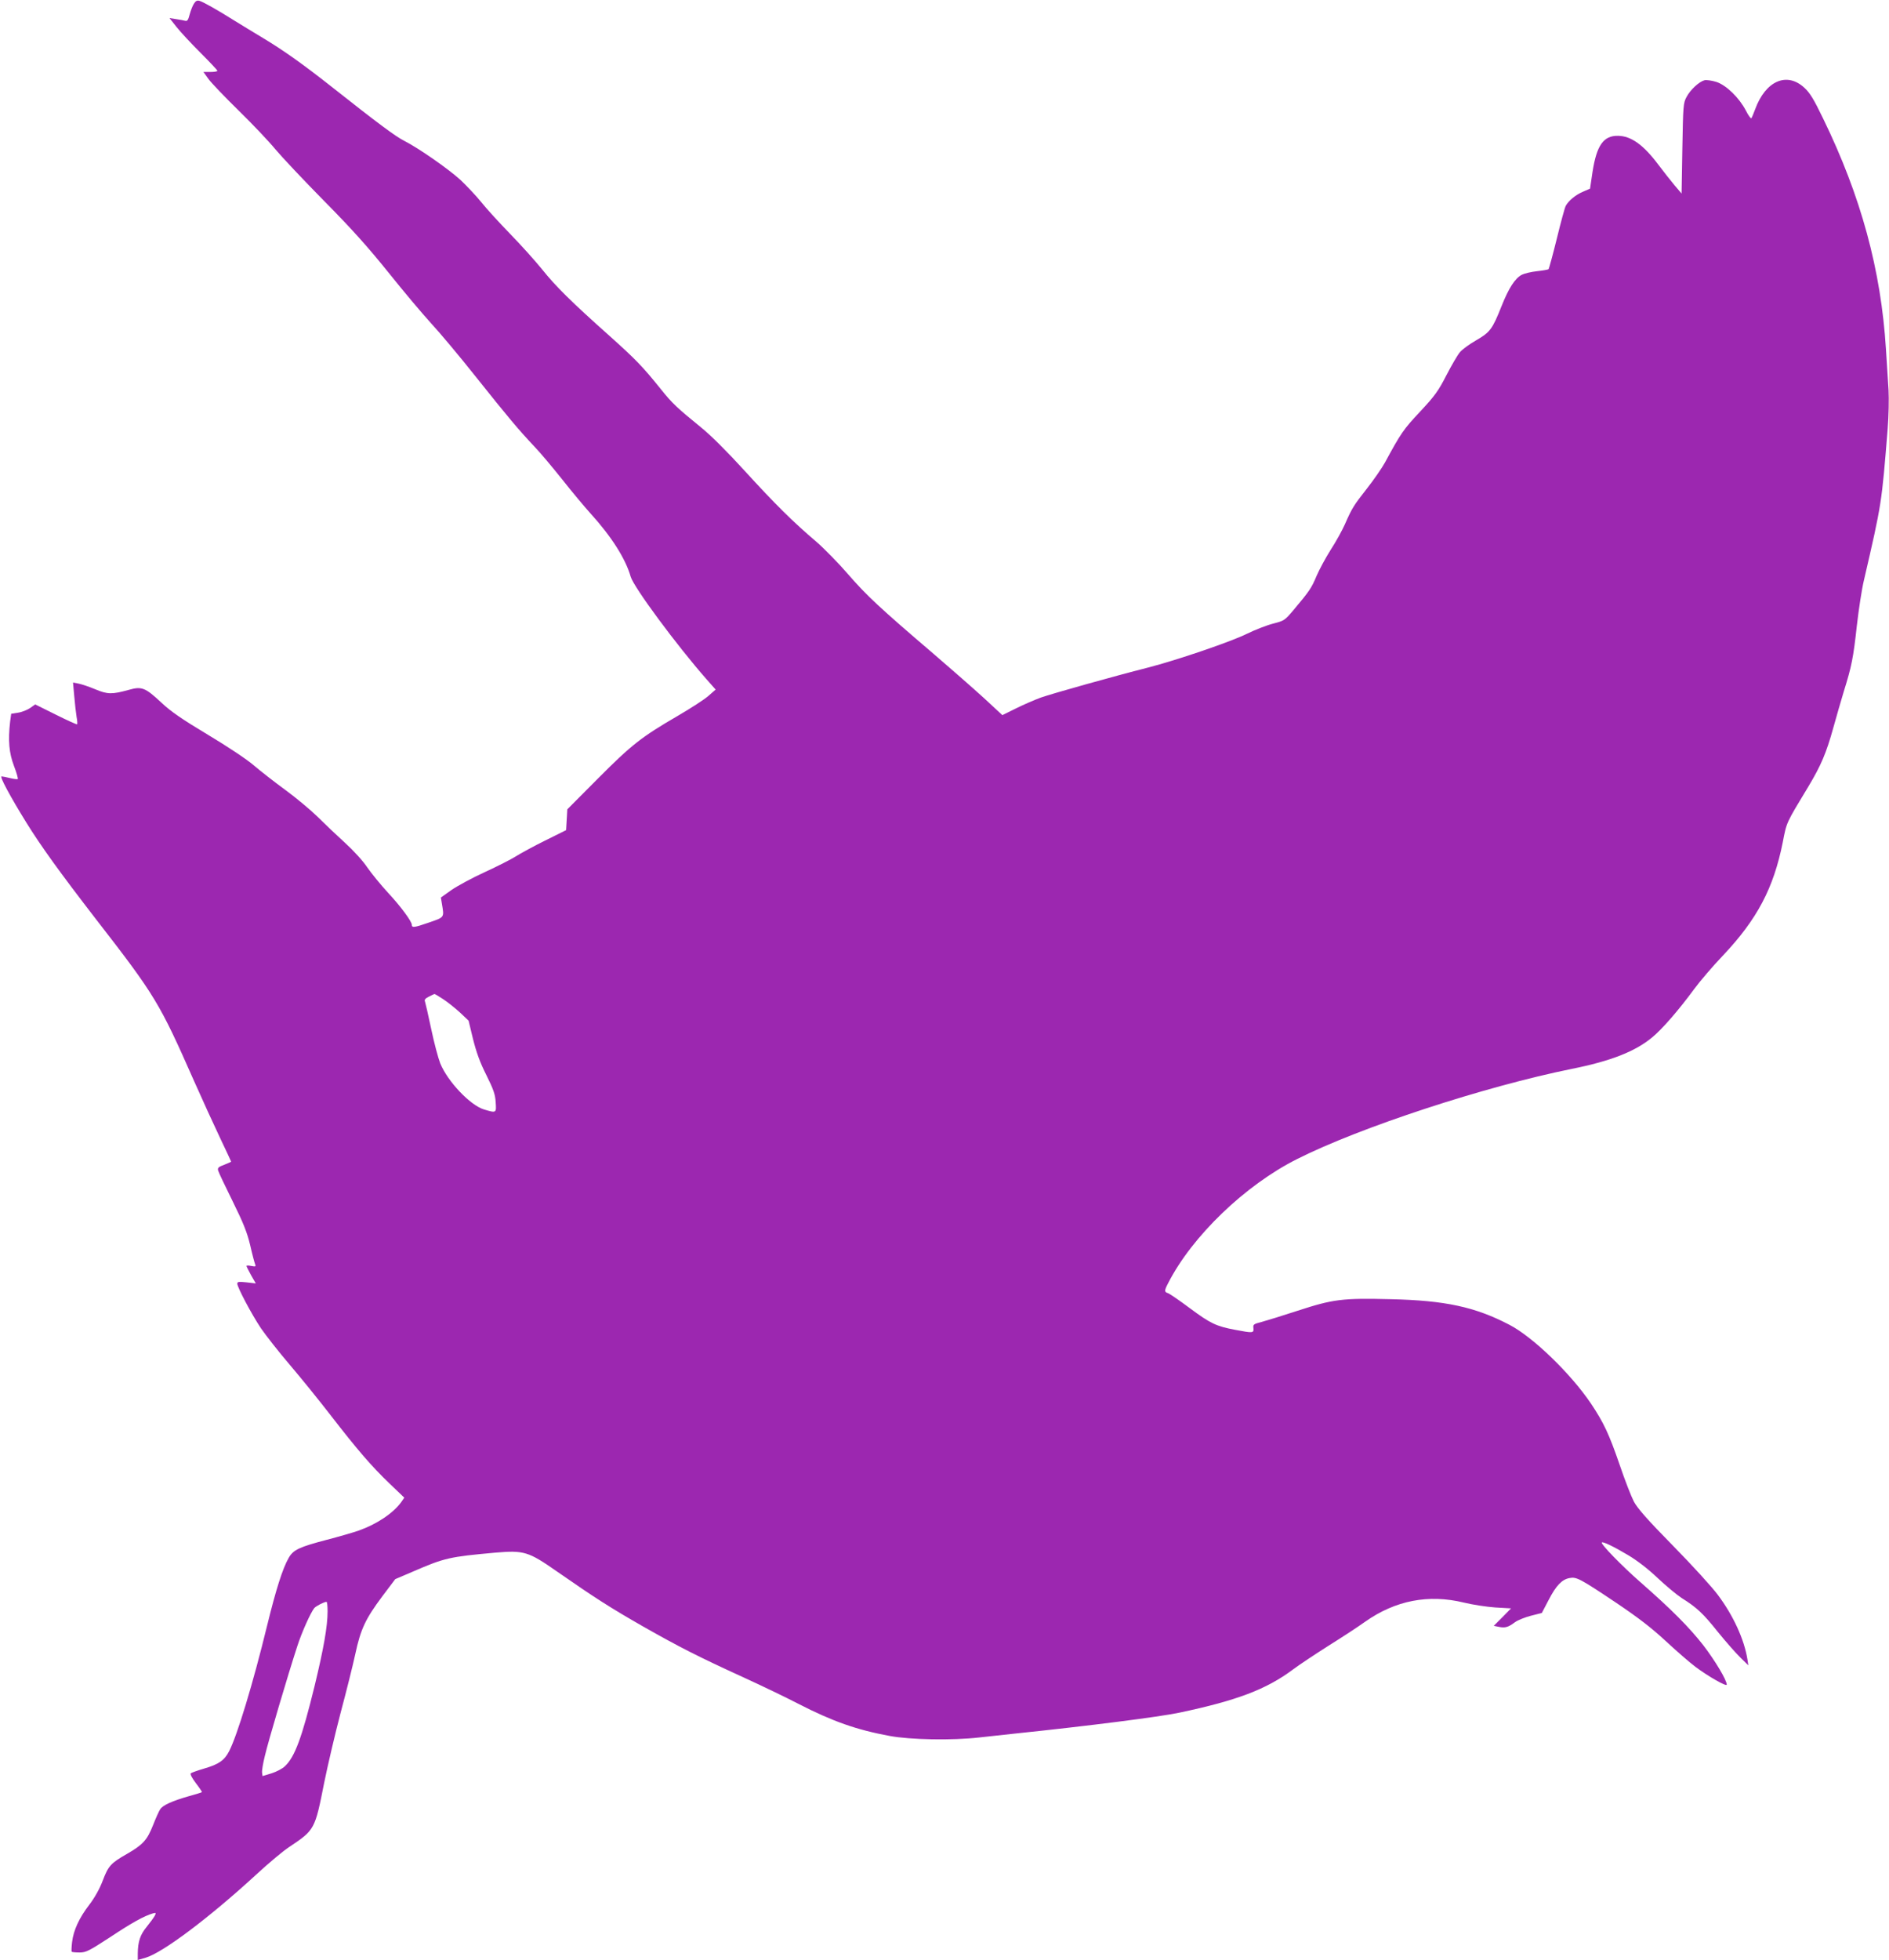 <?xml version="1.0" standalone="no"?>
<!DOCTYPE svg PUBLIC "-//W3C//DTD SVG 20010904//EN"
 "http://www.w3.org/TR/2001/REC-SVG-20010904/DTD/svg10.dtd">
<svg version="1.0" xmlns="http://www.w3.org/2000/svg"
 width="1234pt" height="1280pt" viewBox="0 0 1234 1280"
 preserveAspectRatio="xMidYMid meet">
<g transform="translate(0,1280) scale(0.1,-0.1)"
fill="#9c27b0" stroke="none">
<path d="M1267 12776 c-9 -13 -21 -45 -28 -70 -9 -35 -15 -45 -28 -42 -9 2
-36 8 -60 11 l-44 7 46 -58 c26 -33 96 -108 157 -169 60 -60 110 -113 110
-117 0 -5 -21 -8 -46 -8 l-45 0 33 -46 c18 -25 107 -118 198 -207 91 -89 198
-202 239 -252 41 -49 183 -200 316 -335 183 -185 286 -300 423 -470 99 -124
224 -272 277 -330 54 -58 186 -215 293 -350 212 -266 281 -348 382 -455 37
-38 118 -135 182 -215 63 -80 146 -179 183 -220 139 -153 231 -297 265 -416
20 -69 303 -451 494 -668 l61 -69 -48 -42 c-26 -23 -116 -81 -200 -130 -236
-137 -302 -189 -521 -409 l-200 -201 -4 -68 -4 -68 -137 -68 c-75 -37 -161
-84 -191 -103 -30 -19 -122 -66 -203 -103 -81 -37 -179 -90 -218 -117 l-69
-49 7 -42 c15 -90 18 -86 -87 -122 -92 -32 -110 -35 -110 -14 0 22 -72 120
-155 209 -48 52 -109 127 -136 166 -27 41 -90 110 -145 160 -54 49 -134 125
-178 169 -45 44 -139 123 -210 175 -71 52 -165 125 -208 162 -45 39 -173 124
-300 200 -170 102 -241 151 -302 208 -108 101 -130 109 -215 85 -109 -30 -138
-30 -219 4 -40 17 -89 33 -109 37 l-36 7 8 -89 c4 -49 11 -109 15 -134 5 -25
6 -47 4 -50 -3 -2 -65 26 -139 63 l-135 67 -34 -24 c-20 -13 -55 -27 -79 -30
l-44 -7 -7 -52 c-14 -123 -7 -204 25 -288 17 -44 28 -83 25 -86 -3 -3 -25 0
-50 6 -25 6 -50 11 -56 11 -14 0 57 -132 161 -300 96 -155 220 -327 454 -630
389 -501 417 -548 643 -1060 55 -124 132 -292 171 -374 39 -82 71 -150 71
-152 0 -1 -20 -10 -45 -20 -38 -14 -45 -20 -40 -38 3 -12 46 -102 95 -201 70
-142 94 -202 114 -285 13 -58 28 -114 32 -124 7 -17 4 -18 -24 -13 -18 4 -32
4 -32 0 0 -3 14 -31 30 -60 l31 -54 -61 7 c-49 5 -60 4 -60 -8 0 -24 91 -196
154 -291 33 -48 117 -155 187 -237 70 -82 190 -230 265 -327 181 -234 272
-339 389 -451 l96 -92 -20 -29 c-52 -72 -159 -144 -278 -186 -37 -13 -131 -40
-208 -60 -179 -47 -219 -65 -249 -118 -40 -69 -84 -209 -142 -446 -91 -373
-194 -713 -247 -816 -31 -61 -69 -87 -167 -115 -41 -12 -79 -26 -84 -30 -5 -6
9 -32 34 -65 23 -30 41 -57 39 -58 -2 -2 -40 -14 -84 -26 -109 -31 -171 -59
-188 -85 -8 -11 -29 -58 -47 -104 -39 -98 -65 -127 -170 -188 -107 -61 -122
-78 -159 -175 -20 -53 -52 -110 -86 -155 -68 -88 -105 -169 -114 -245 -4 -33
-5 -61 -3 -64 3 -3 26 -5 52 -5 42 0 61 10 201 101 143 95 220 137 277 154 22
6 23 5 12 -17 -7 -12 -31 -45 -53 -72 -41 -50 -56 -94 -57 -173 l0 -42 52 15
c113 34 415 261 721 542 81 75 178 156 215 180 169 113 169 114 230 422 23
113 71 318 107 455 37 138 80 310 96 384 35 163 66 229 178 379 l83 110 117
50 c205 89 238 96 537 123 186 16 216 7 398 -120 253 -176 355 -241 565 -361
236 -134 359 -197 661 -335 118 -54 278 -131 355 -171 224 -115 380 -170 597
-210 133 -25 409 -30 584 -10 82 9 190 21 239 26 480 50 935 108 1069 136 375
79 568 152 741 281 44 33 150 103 235 157 85 53 192 123 238 156 197 139 414
181 644 125 57 -14 149 -28 206 -32 l103 -6 -56 -57 -57 -57 35 -7 c40 -8 60
-2 104 31 18 13 65 32 104 42 l71 18 44 84 c49 95 87 135 137 144 45 9 68 -3
307 -163 145 -98 227 -161 320 -247 69 -64 157 -141 196 -170 84 -63 204 -131
204 -116 0 30 -77 158 -153 257 -93 119 -211 237 -412 413 -120 105 -260 249
-251 258 7 8 77 -26 173 -83 60 -36 131 -91 192 -149 53 -50 124 -109 156
-130 99 -62 140 -100 238 -223 52 -64 118 -139 147 -167 l51 -50 -6 40 c-21
130 -92 285 -193 420 -37 50 -168 194 -292 320 -169 172 -233 245 -257 290
-17 33 -59 140 -92 238 -70 203 -104 276 -189 403 -132 195 -379 434 -532 513
-224 117 -421 159 -775 167 -316 8 -377 0 -607 -75 -101 -33 -208 -66 -238
-74 -51 -13 -55 -16 -52 -40 3 -33 -3 -33 -119 -11 -124 23 -163 42 -296 141
-67 50 -131 94 -142 98 -26 8 -26 16 0 66 156 306 503 640 842 810 410 207
1226 474 1795 589 254 51 413 113 524 205 65 53 172 176 275 316 39 53 123
151 188 219 224 237 331 440 391 740 26 134 20 120 168 365 81 135 116 216
162 382 19 70 51 178 69 239 51 163 62 219 85 429 12 105 32 237 46 295 117
505 116 502 155 987 7 85 9 199 6 255 -4 57 -11 177 -17 268 -32 516 -163 998
-410 1505 -61 127 -87 169 -123 202 -115 106 -254 45 -322 -142 -10 -27 -21
-53 -24 -57 -4 -4 -20 18 -36 50 -44 84 -128 166 -193 187 -29 9 -64 14 -77
11 -35 -9 -93 -62 -118 -110 -21 -39 -22 -57 -27 -336 l-5 -294 -46 54 c-25
30 -73 91 -107 136 -96 128 -177 186 -262 187 -95 2 -140 -62 -167 -237 l-16
-108 -46 -20 c-48 -20 -95 -59 -113 -93 -6 -11 -32 -106 -58 -213 -26 -106
-51 -196 -54 -200 -4 -3 -38 -9 -75 -13 -38 -4 -83 -15 -99 -23 -45 -23 -86
-87 -133 -205 -60 -151 -75 -171 -167 -224 -44 -25 -91 -60 -105 -77 -14 -16
-54 -84 -88 -150 -54 -105 -76 -135 -173 -239 -107 -114 -124 -138 -229 -332
-20 -36 -73 -113 -118 -170 -87 -111 -97 -127 -144 -234 -17 -38 -58 -113 -92
-165 -33 -52 -75 -130 -93 -172 -32 -77 -45 -97 -152 -224 -55 -65 -60 -68
-130 -86 -40 -10 -118 -40 -173 -67 -105 -52 -460 -173 -648 -221 -217 -55
-623 -169 -697 -195 -41 -15 -115 -47 -163 -71 l-89 -44 -121 112 c-67 61
-214 190 -327 287 -356 304 -440 383 -558 519 -63 73 -158 170 -210 215 -152
129 -270 246 -468 463 -115 126 -222 233 -287 285 -152 124 -186 155 -257 244
-124 154 -166 197 -340 353 -248 221 -351 323 -438 432 -42 52 -135 156 -207
230 -72 74 -159 169 -193 212 -34 42 -95 106 -134 143 -79 72 -274 208 -367
255 -56 28 -173 115 -473 352 -185 146 -317 240 -449 319 -57 34 -140 85 -184
112 -116 73 -207 124 -231 131 -16 5 -26 0 -37 -18z m1627 -6500 c28 -18 78
-58 110 -87 l57 -54 29 -120 c22 -87 45 -152 87 -235 47 -95 58 -126 61 -177
5 -72 5 -72 -76 -48 -90 27 -238 183 -286 301 -13 33 -40 133 -59 224 -19 91
-38 172 -41 181 -5 10 3 20 26 31 18 9 34 17 36 17 2 1 27 -14 56 -33z m-754
-3998 c0 -98 -26 -244 -85 -488 -83 -339 -129 -462 -193 -523 -16 -16 -56 -37
-88 -47 l-59 -18 -3 22 c-2 12 6 61 18 109 20 88 153 537 212 717 30 93 87
219 111 249 11 13 63 40 80 41 4 0 7 -28 7 -62z"/>
</g>
</svg>
